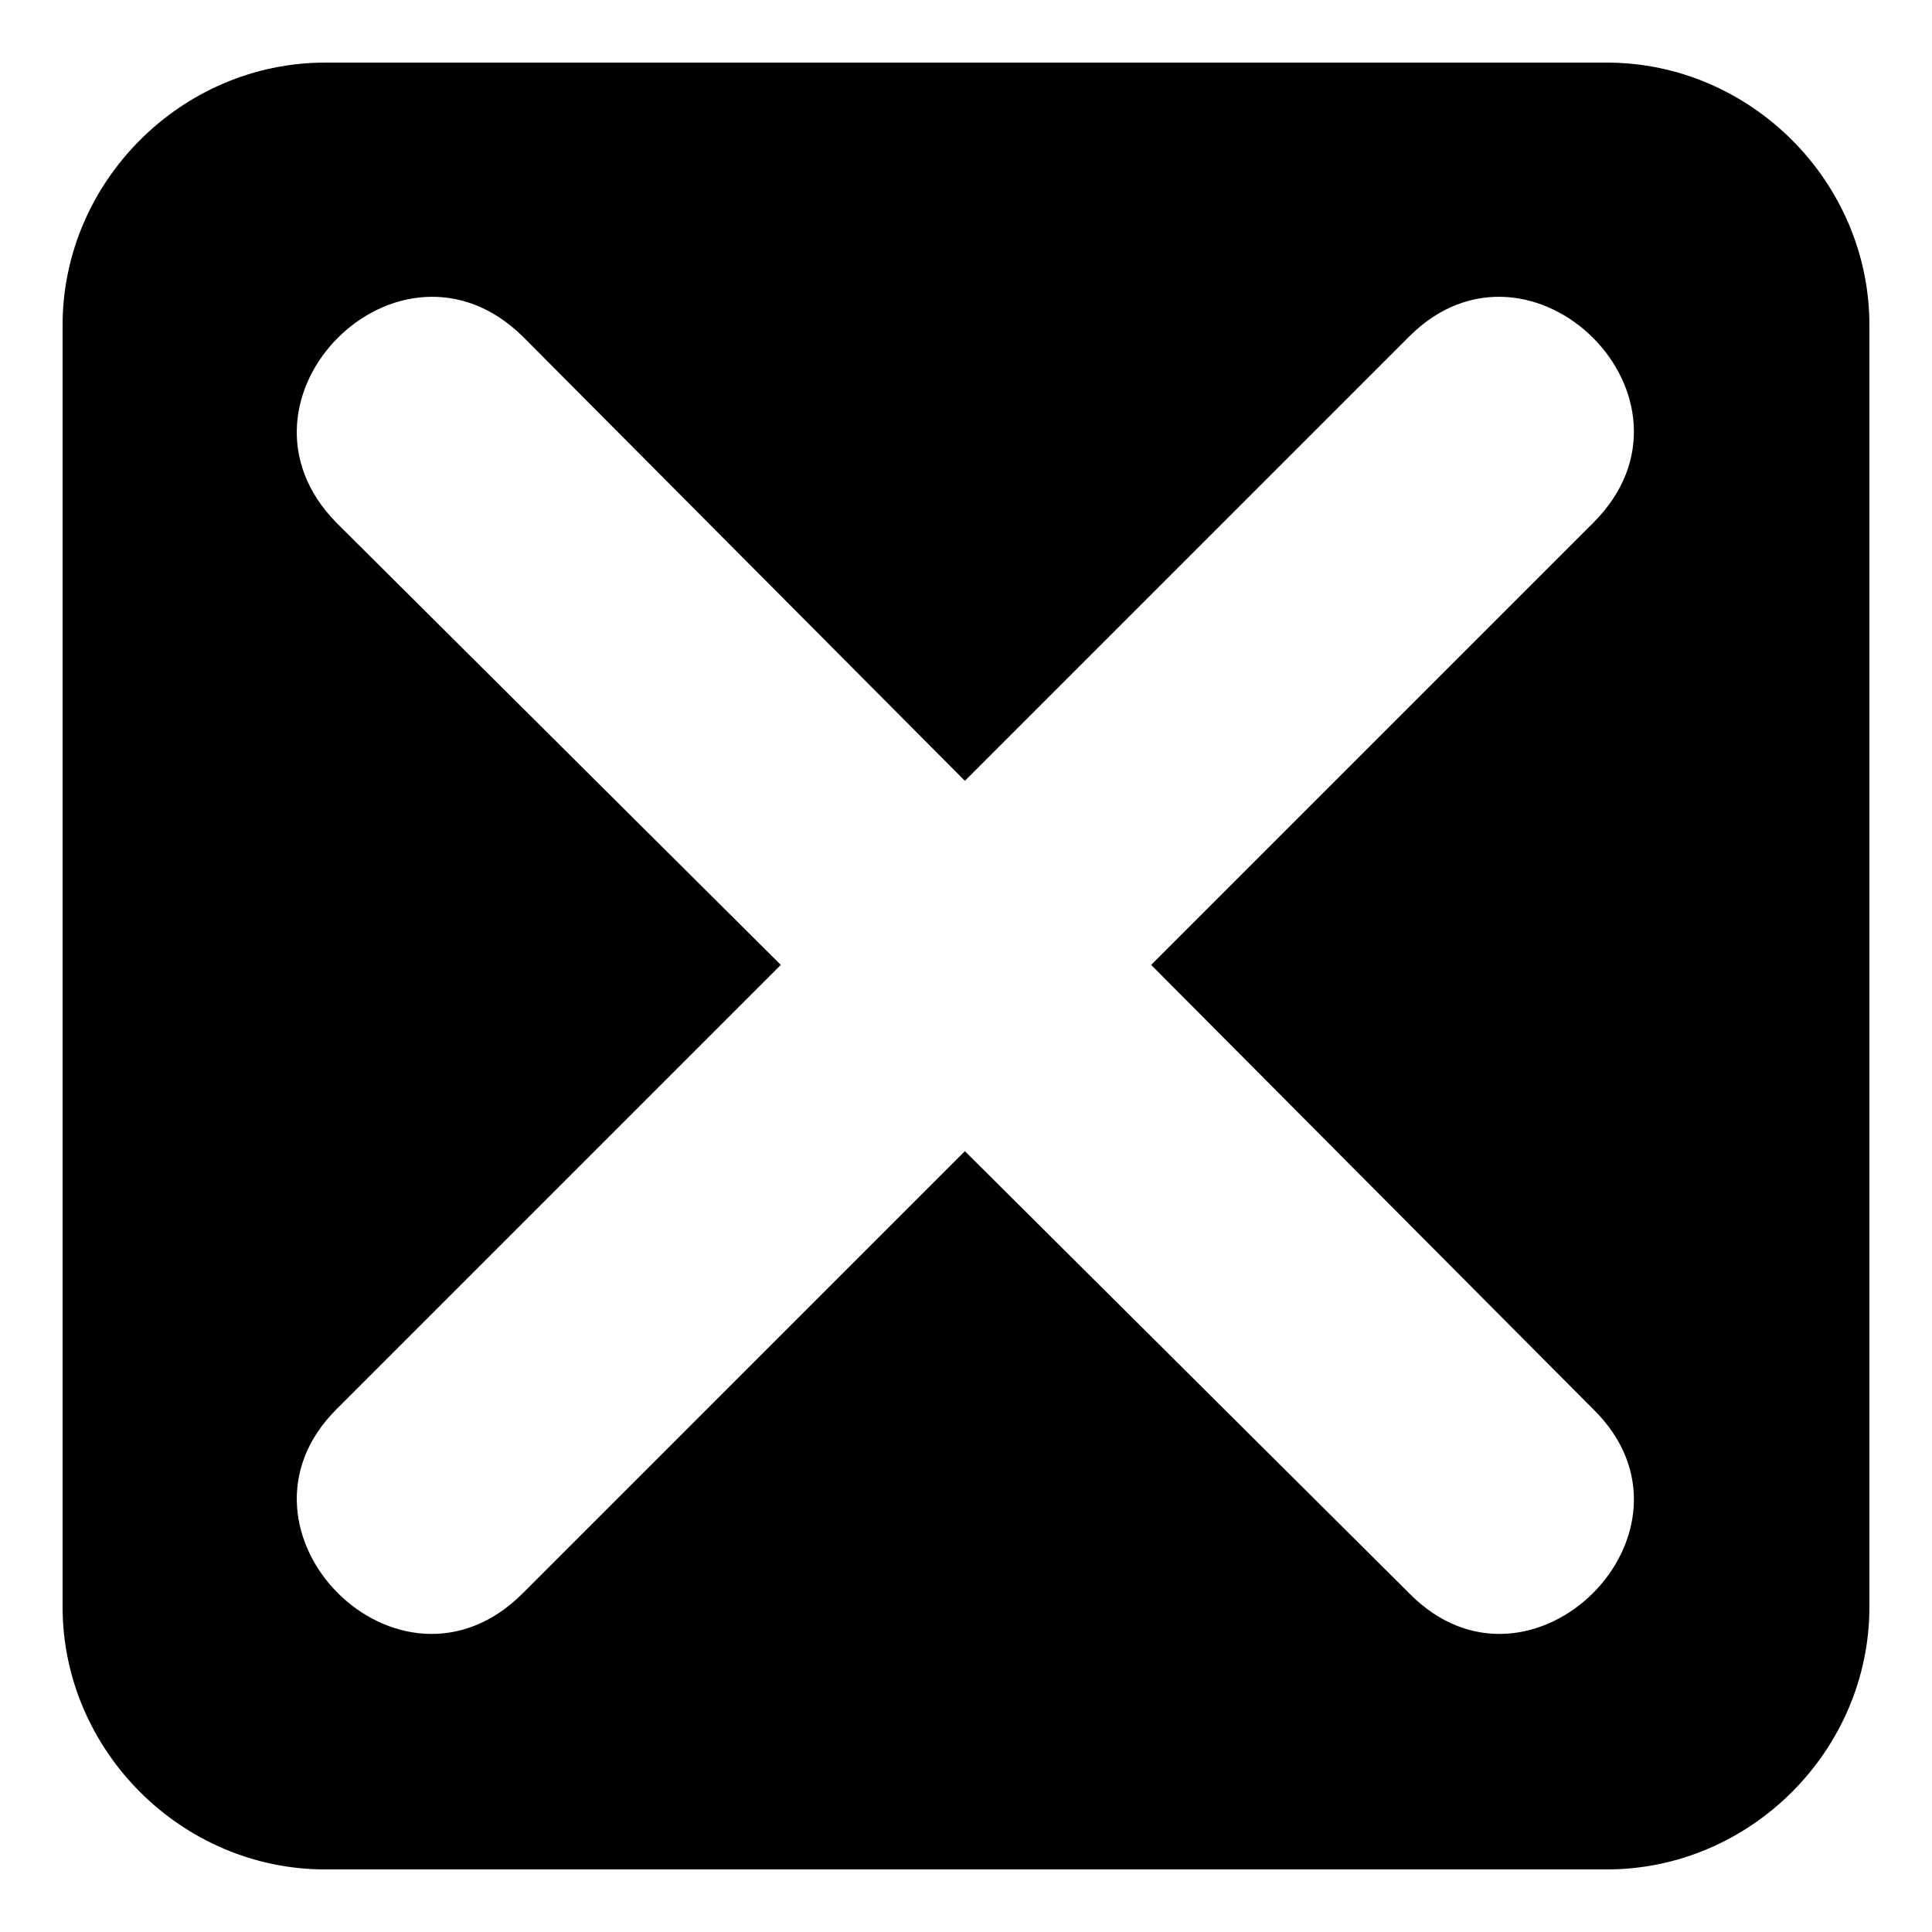 <?xml version="1.0" encoding="UTF-8"?>
<!-- Uploaded to: SVG Repo, www.svgrepo.com, Generator: SVG Repo Mixer Tools -->
<svg fill="#000000" width="800px" height="800px" version="1.1" viewBox="144 144 512 512" xmlns="http://www.w3.org/2000/svg">
 <path d="m230.18 160.59h339.64c38.066 0 69.594 31.523 69.594 69.594v339.64c0 38.066-31.523 69.594-69.594 69.594h-339.64c-38.066 0-69.594-31.523-69.594-69.594v-339.64c0-38.066 31.523-69.594 69.594-69.594zm52.344 72.566 117.18 117.77 117.77-117.77c32.121-32.121 81.488 16.656 48.773 49.371l-117.18 117.18 117.18 117.77c32.715 32.121-16.656 81.488-48.773 48.773l-117.77-117.18-117.18 117.18c-32.715 32.715-81.488-16.656-49.371-48.773l117.77-117.77-117.77-117.18c-32.121-32.715 16.656-81.488 49.371-49.371z" fill-rule="evenodd"/>
</svg>